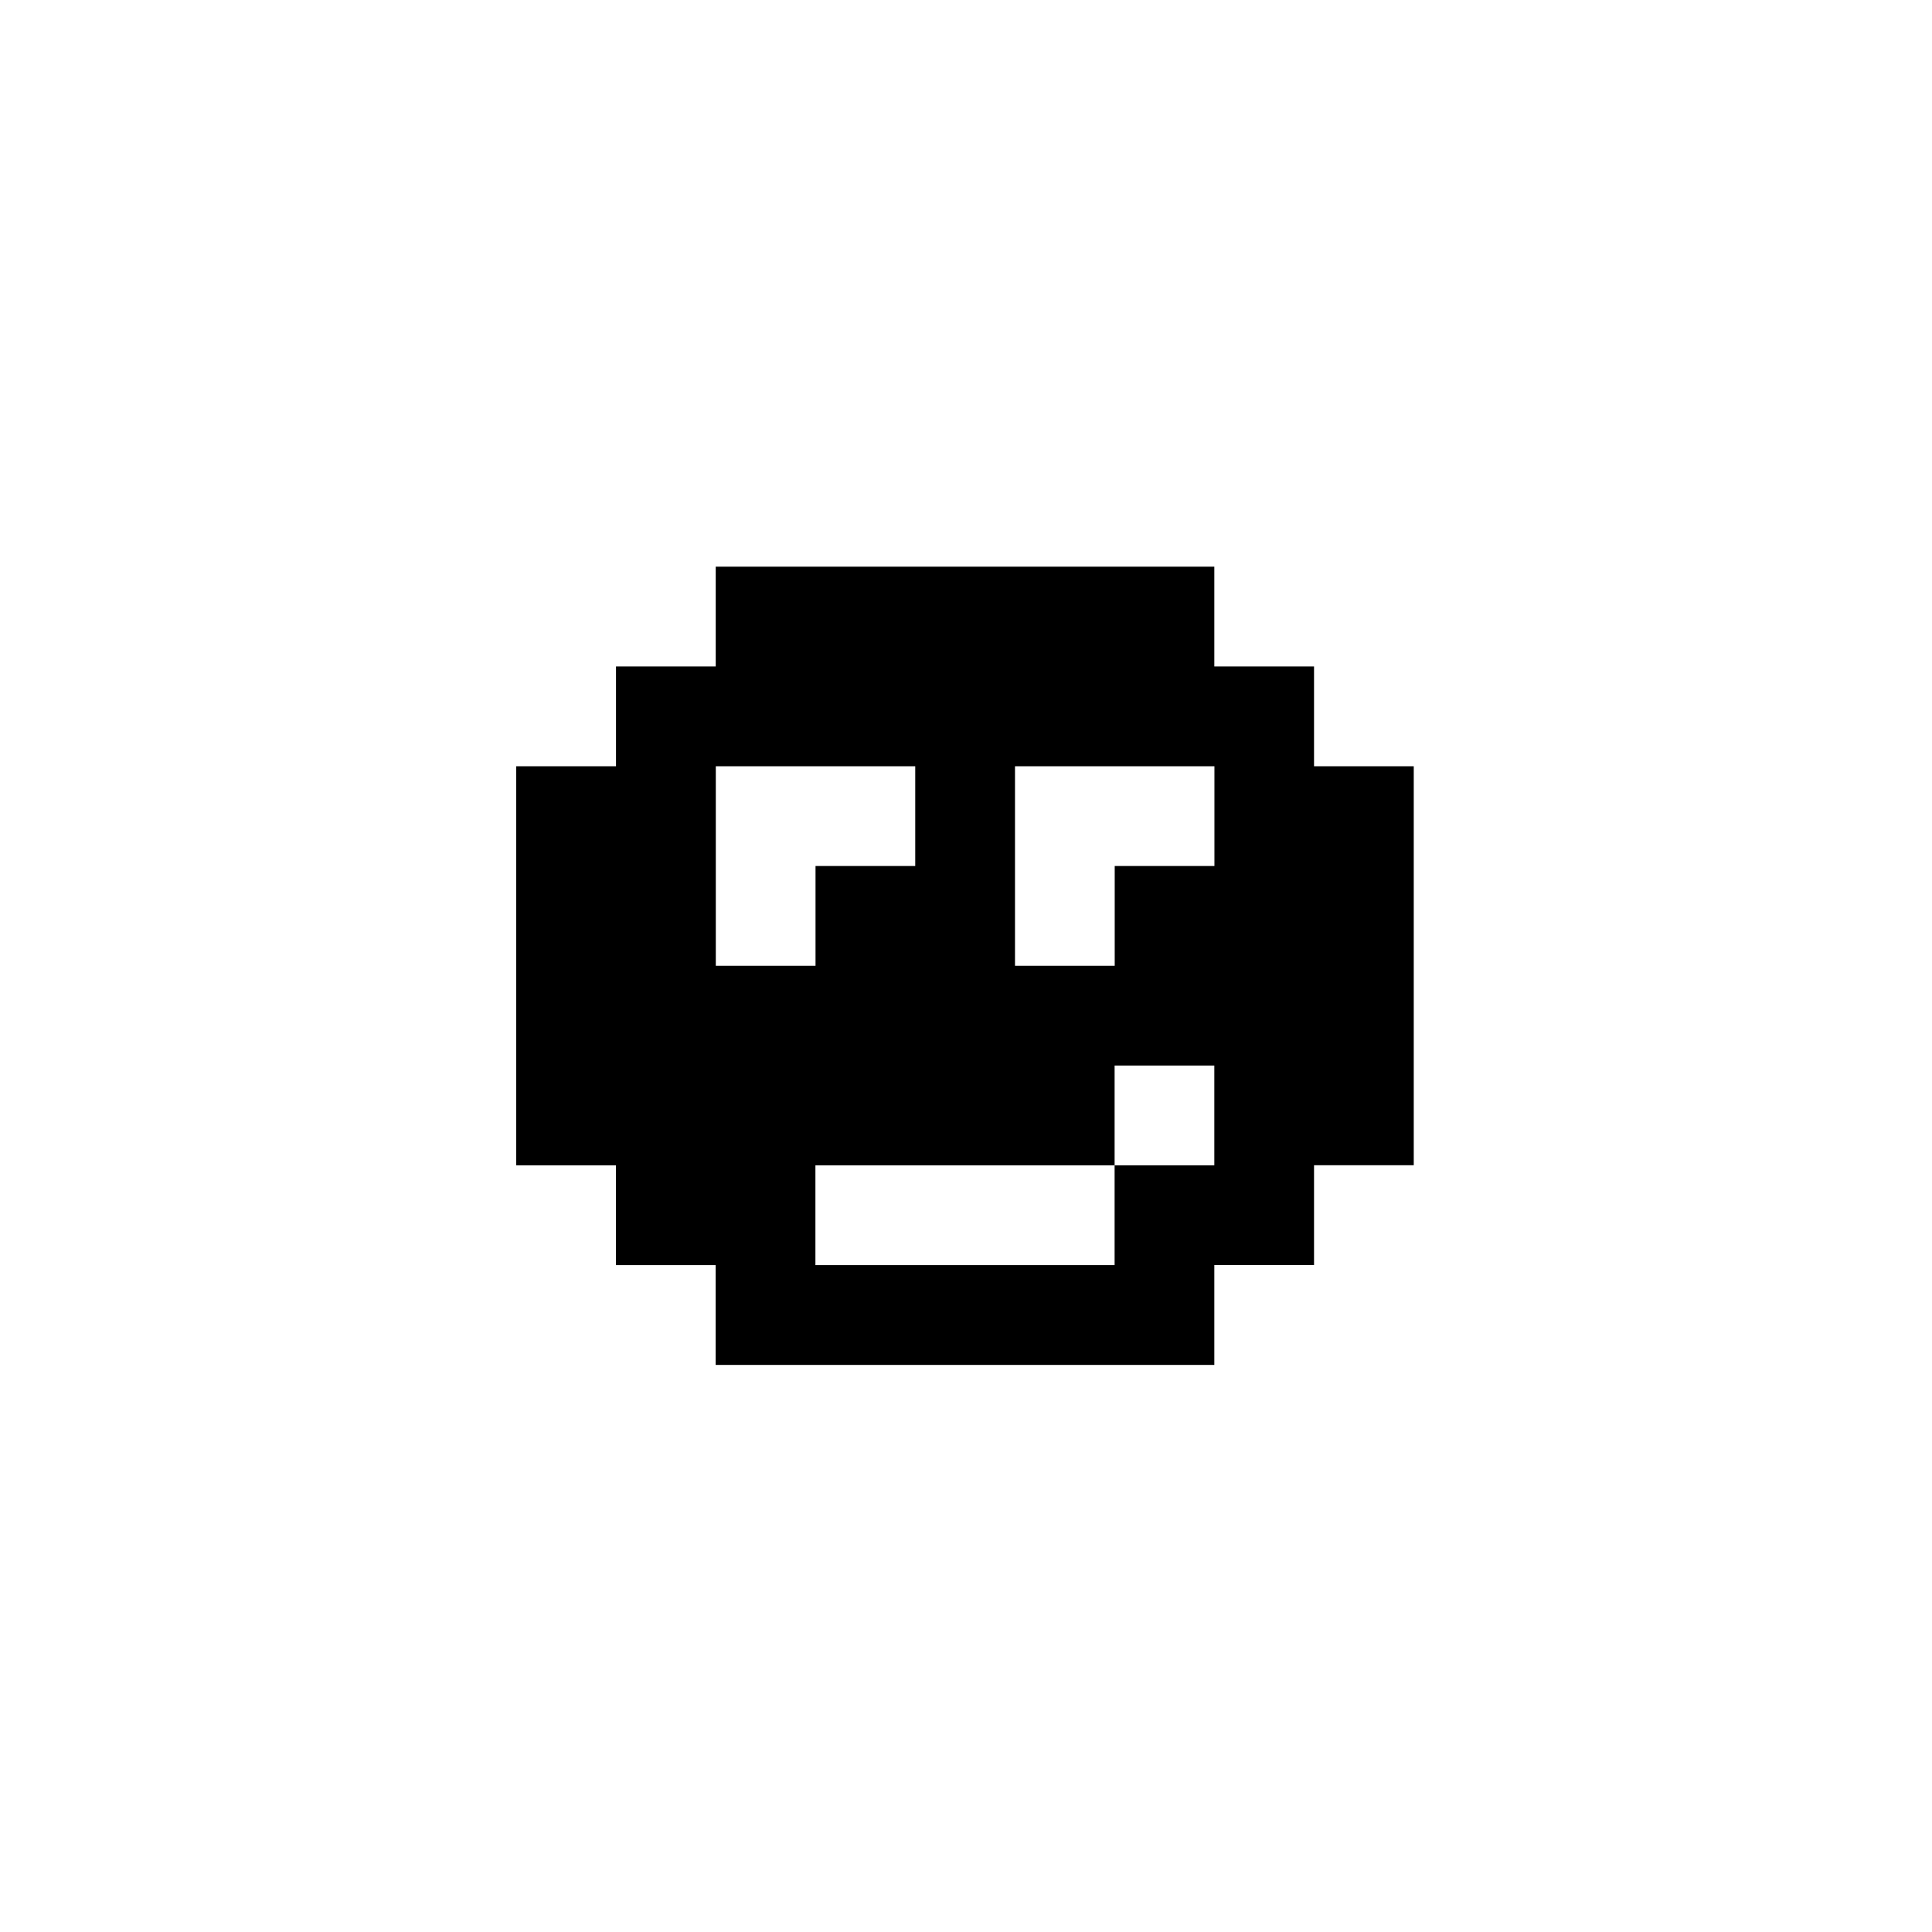 <svg xmlns="http://www.w3.org/2000/svg" width="500" height="500" viewBox="0 0 500 500"><g transform="translate(133.598,146.653)translate(116.151,103.302)rotate(0)translate(-116.151,-103.302) scale(2.323,2.323)" opacity="1"><defs class="defs"/><path transform="translate(1.7763568394002505e-15,-5.54)" d="M77.773,94.461v-11.117h11.109v-11.117h11.109v-44.453h-11.109v-11.117h-11.109v-11.117h-55.547v11.117h-11.109v11.117h-11.117v44.461h11.109v11.117h11.109v11.117h55.559zM77.773,72.234h-11.109v11.117h-33.332v-11.117h33.332v-11.117h11.109zM55.558,27.773h22.227v11.117h-11.109v11.117h-11.109v-22.234zM22.226,27.773h22.227v11.117h-11.109v11.117h-11.109v-22.234z" fill="#000000" class="fill c1"/></g></svg>